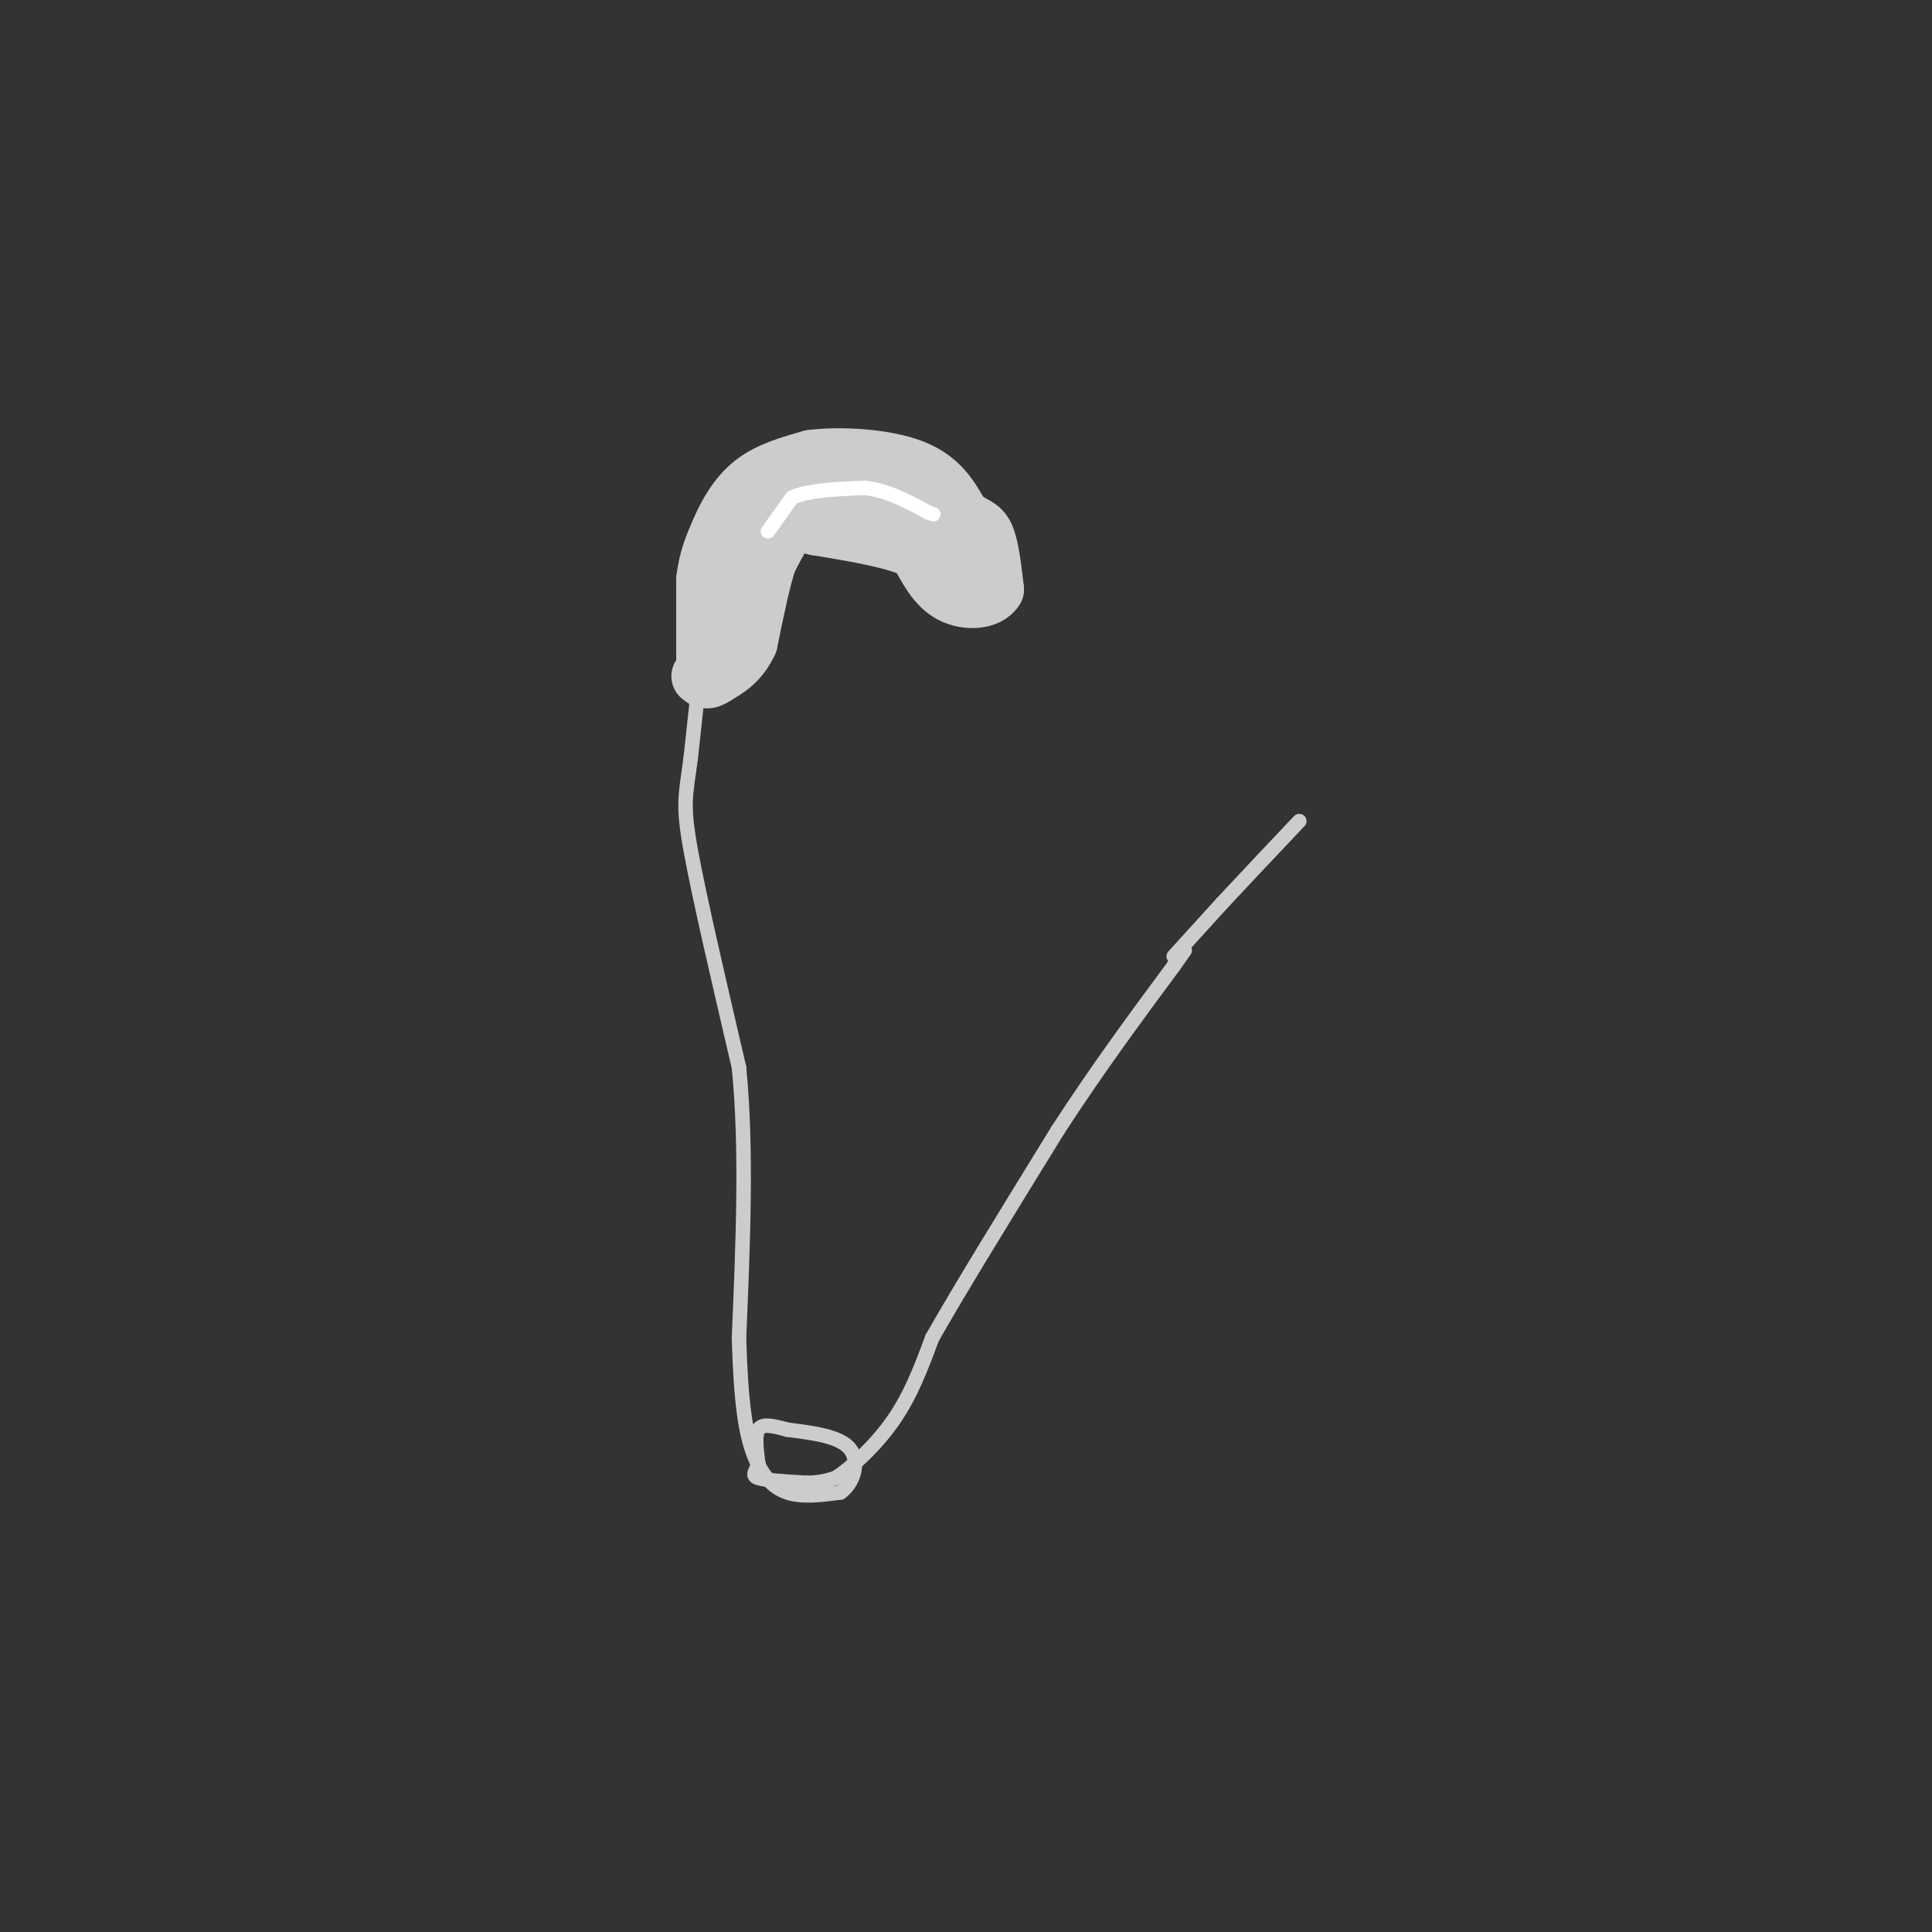 <svg viewBox='0 0 400 400' version='1.1' xmlns='http://www.w3.org/2000/svg' xmlns:xlink='http://www.w3.org/1999/xlink'><rect x="0" y="0" width="400" height="400" fill="#333333" stroke="none"/><g fill='none' stroke='#cccccc' stroke-width='12' stroke-linecap='round' stroke-linejoin='round'><path d='M204,119c-3.083,-4.333 -6.167,-8.667 -11,-12c-4.833,-3.333 -11.417,-5.667 -18,-8'/><path d='M175,99c-6.089,-1.778 -12.311,-2.222 -16,2c-3.689,4.222 -4.844,13.111 -6,22'/><path d='M153,123c-1.000,4.333 -0.500,4.167 0,4'/></g>
<g fill='none' stroke='#cccccc' stroke-width='3' stroke-linecap='round' stroke-linejoin='round'><path d='M147,120c0.000,0.000 -4.000,37.000 -4,37'/><path d='M143,157c-1.067,7.978 -1.733,9.422 0,19c1.733,9.578 5.867,27.289 10,45'/><path d='M153,221c1.667,16.833 0.833,36.417 0,56'/><path d='M153,277c0.393,13.619 1.375,19.667 3,24c1.625,4.333 3.893,6.952 7,8c3.107,1.048 7.054,0.524 11,0'/><path d='M174,309c2.733,-1.822 4.067,-6.378 2,-9c-2.067,-2.622 -7.533,-3.311 -13,-4'/><path d='M163,296c-3.356,-0.933 -5.244,-1.267 -6,0c-0.756,1.267 -0.378,4.133 0,7'/><path d='M157,303c-0.444,1.711 -1.556,2.489 0,3c1.556,0.511 5.778,0.756 10,1'/><path d='M167,307c2.667,0.000 4.333,-0.500 6,-1'/><path d='M173,306c3.244,-2.067 8.356,-6.733 12,-12c3.644,-5.267 5.822,-11.133 8,-17'/><path d='M193,277c5.667,-10.000 15.833,-26.500 26,-43'/><path d='M219,234c8.333,-12.833 16.167,-23.417 24,-34'/><path d='M243,200c4.000,-5.667 2.000,-2.833 0,0'/><path d='M243,198c0.000,0.000 10.000,-11.000 10,-11'/><path d='M253,187c4.333,-4.667 10.167,-10.833 16,-17'/></g>
<g fill='none' stroke='#cccccc' stroke-width='12' stroke-linecap='round' stroke-linejoin='round'><path d='M146,136c0.000,0.000 0.000,-16.000 0,-16'/><path d='M146,120c0.500,-4.333 1.750,-7.167 3,-10'/><path d='M149,110c1.489,-3.556 3.711,-7.444 7,-10c3.289,-2.556 7.644,-3.778 12,-5'/><path d='M168,95c6.089,-0.778 15.311,-0.222 21,2c5.689,2.222 7.844,6.111 10,10'/><path d='M199,107c2.578,1.956 4.022,1.844 5,4c0.978,2.156 1.489,6.578 2,11'/><path d='M206,122c-1.378,2.333 -5.822,2.667 -9,1c-3.178,-1.667 -5.089,-5.333 -7,-9'/><path d='M190,114c-4.667,-2.333 -12.833,-3.667 -21,-5'/><path d='M169,109c-4.422,-1.089 -4.978,-1.311 -6,0c-1.022,1.311 -2.511,4.156 -4,7'/><path d='M159,116c-1.333,4.000 -2.667,10.500 -4,17'/><path d='M155,133c-1.833,4.000 -4.417,5.500 -7,7'/><path d='M148,140c-1.667,1.167 -2.333,0.583 -3,0'/></g>
<g fill='none' stroke='#ffffff' stroke-width='3' stroke-linecap='round' stroke-linejoin='round'><path d='M159,110c0.000,0.000 5.000,-7.000 5,-7'/><path d='M164,103c3.333,-1.500 9.167,-1.750 15,-2'/><path d='M179,101c4.667,0.500 8.833,2.750 13,5'/><path d='M192,106c2.167,0.833 1.083,0.417 0,0'/></g>
</svg>